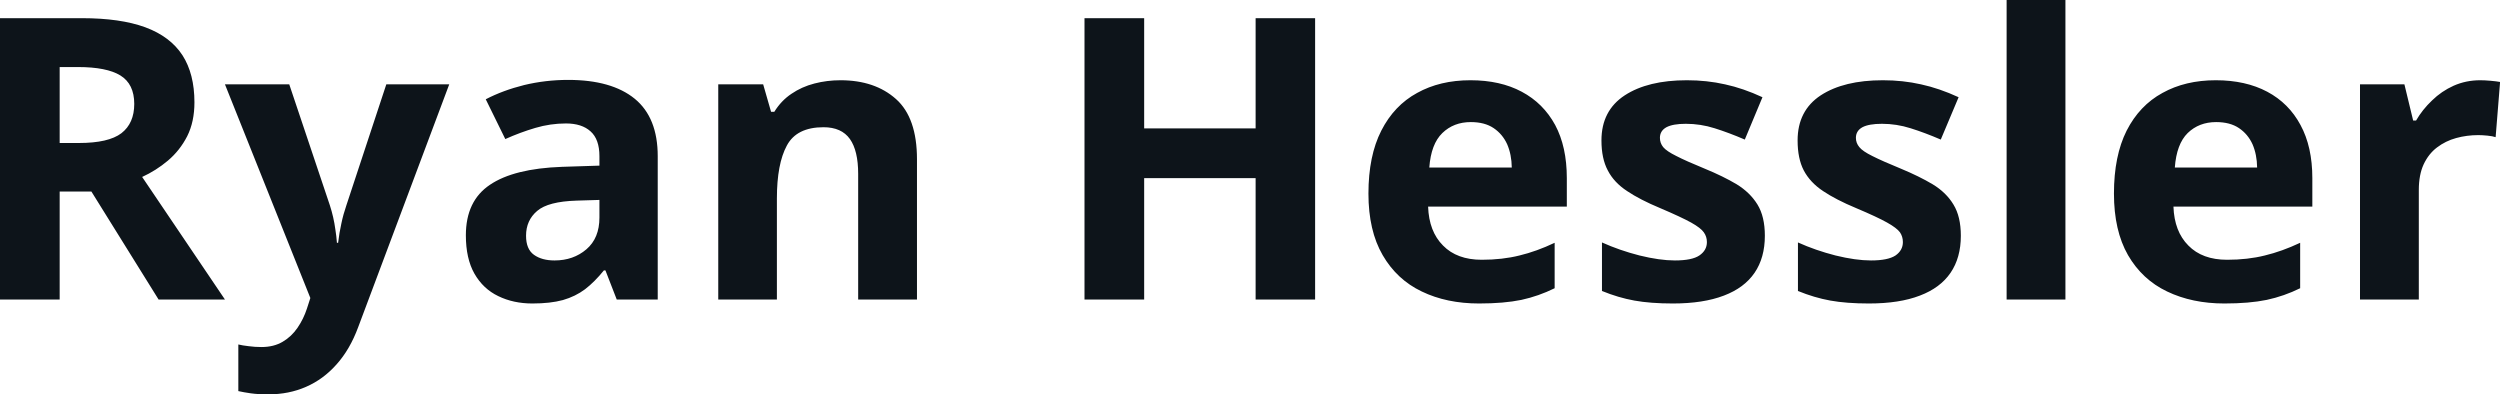 <svg fill="#0d141a" viewBox="0 0 145.805 23" height="100%" width="100%" xmlns="http://www.w3.org/2000/svg"><path preserveAspectRatio="none" d="M0 1.06L4.78 1.06Q7.02 1.06 8.47 1.59Q9.93 2.13 10.64 3.22Q11.34 4.31 11.34 5.97L11.34 5.97Q11.34 7.10 10.92 7.94Q10.49 8.78 9.79 9.37Q9.10 9.95 8.29 10.32L8.29 10.32L13.12 17.47L9.25 17.47L5.33 11.17L3.48 11.17L3.48 17.47L0 17.47L0 1.06ZM4.54 3.91L4.54 3.91L3.48 3.91L3.48 8.34L4.60 8.34Q6.33 8.34 7.08 7.77Q7.83 7.19 7.83 6.06L7.83 6.06Q7.83 4.90 7.02 4.40Q6.22 3.91 4.54 3.91ZM18.10 17.38L13.12 4.92L16.87 4.92L19.24 11.98Q19.35 12.32 19.43 12.67Q19.51 13.02 19.56 13.39Q19.62 13.76 19.65 14.16L19.65 14.16L19.72 14.16Q19.79 13.56 19.91 13.03Q20.02 12.50 20.20 11.98L20.20 11.98L22.53 4.92L26.20 4.92L20.89 19.08Q20.41 20.38 19.63 21.25Q18.86 22.12 17.85 22.56Q16.85 23 15.64 23L15.64 23Q15.06 23 14.63 22.94Q14.21 22.88 13.90 22.81L13.90 22.81L13.90 20.09Q14.14 20.15 14.50 20.19Q14.86 20.24 15.25 20.24L15.25 20.24Q15.97 20.24 16.49 19.93Q17.00 19.63 17.35 19.12Q17.70 18.61 17.90 18.00L17.90 18.00L18.10 17.38ZM33.14 4.66L33.14 4.66Q35.67 4.66 37.02 5.76Q38.36 6.86 38.36 9.11L38.36 9.11L38.36 17.47L35.97 17.47L35.31 15.77L35.22 15.77Q34.68 16.44 34.12 16.87Q33.56 17.29 32.83 17.50Q32.10 17.70 31.05 17.70L31.05 17.70Q29.94 17.70 29.06 17.27Q28.18 16.85 27.67 15.96Q27.17 15.08 27.17 13.72L27.17 13.72Q27.17 11.72 28.57 10.78Q29.97 9.83 32.78 9.73L32.78 9.73L34.96 9.66L34.96 9.11Q34.96 8.12 34.44 7.66Q33.93 7.20 33.01 7.20L33.01 7.20Q32.10 7.20 31.22 7.46Q30.34 7.72 29.47 8.11L29.47 8.11L28.33 5.79Q29.33 5.27 30.57 4.96Q31.82 4.66 33.14 4.66ZM34.96 12.69L34.96 11.66L33.64 11.70Q31.97 11.75 31.33 12.30Q30.68 12.85 30.68 13.75L30.68 13.75Q30.68 14.53 31.14 14.86Q31.60 15.19 32.34 15.19L32.34 15.19Q33.44 15.19 34.20 14.54Q34.96 13.89 34.96 12.69L34.96 12.69ZM49.02 4.68L49.02 4.68Q51.03 4.68 52.26 5.78Q53.48 6.87 53.48 9.29L53.48 9.29L53.48 17.47L50.05 17.47L50.05 10.14Q50.05 8.79 49.57 8.11Q49.08 7.42 48.03 7.42L48.03 7.42Q46.46 7.42 45.89 8.49Q45.31 9.56 45.31 11.57L45.31 11.57L45.31 17.47L41.89 17.47L41.89 4.92L44.51 4.92L44.97 6.52L45.16 6.52Q45.56 5.87 46.16 5.47Q46.76 5.06 47.50 4.87Q48.23 4.68 49.02 4.68ZM76.70 1.06L76.70 17.47L73.23 17.47L73.23 10.39L66.73 10.39L66.73 17.47L63.25 17.47L63.25 1.06L66.73 1.06L66.73 7.49L73.23 7.49L73.23 1.06L76.70 1.06ZM85.76 4.68L85.76 4.68Q87.50 4.68 88.75 5.35Q90.01 6.02 90.70 7.29Q91.38 8.56 91.38 10.39L91.38 10.39L91.38 12.05L83.29 12.05Q83.34 13.50 84.16 14.32Q84.97 15.15 86.42 15.15L86.42 15.15Q87.62 15.15 88.62 14.90Q89.62 14.66 90.67 14.16L90.67 14.16L90.67 16.81Q89.74 17.27 88.73 17.49Q87.71 17.70 86.26 17.70L86.26 17.70Q84.37 17.70 82.92 17.00Q81.47 16.31 80.64 14.88Q79.81 13.45 79.81 11.29L79.81 11.29Q79.81 9.09 80.56 7.62Q81.31 6.15 82.65 5.42Q83.98 4.68 85.76 4.68ZM85.78 7.12L85.78 7.12Q84.78 7.12 84.12 7.76Q83.46 8.40 83.36 9.77L83.36 9.77L88.17 9.77Q88.16 9.01 87.90 8.41Q87.63 7.82 87.11 7.47Q86.59 7.12 85.78 7.12ZM102.93 13.75L102.93 13.75Q102.93 15.03 102.33 15.91Q101.73 16.79 100.54 17.24Q99.34 17.70 97.57 17.70L97.57 17.70Q96.26 17.70 95.32 17.53Q94.38 17.36 93.43 16.97L93.43 16.97L93.43 14.14Q94.45 14.60 95.62 14.90Q96.80 15.19 97.68 15.19L97.68 15.19Q98.68 15.19 99.11 14.90Q99.55 14.60 99.55 14.12L99.55 14.12Q99.55 13.80 99.37 13.55Q99.20 13.30 98.63 12.98Q98.05 12.66 96.83 12.14L96.83 12.14Q95.65 11.65 94.89 11.14Q94.13 10.64 93.77 9.94Q93.40 9.25 93.40 8.19L93.40 8.19Q93.40 6.45 94.76 5.56Q96.11 4.68 98.38 4.68L98.38 4.68Q99.55 4.68 100.61 4.92Q101.67 5.15 102.79 5.67L102.79 5.67L101.76 8.14Q100.83 7.74 100.00 7.48Q99.18 7.22 98.32 7.22L98.32 7.22Q97.57 7.22 97.19 7.42Q96.81 7.63 96.81 8.04L96.81 8.04Q96.81 8.34 97.00 8.58Q97.20 8.82 97.77 9.10Q98.33 9.39 99.43 9.84L99.43 9.84Q100.50 10.28 101.29 10.75Q102.07 11.23 102.50 11.93Q102.93 12.63 102.93 13.75ZM114.36 13.75L114.36 13.75Q114.36 15.03 113.76 15.91Q113.16 16.79 111.97 17.24Q110.78 17.70 109.00 17.70L109.00 17.70Q107.69 17.70 106.75 17.53Q105.81 17.36 104.86 16.97L104.86 16.97L104.86 14.14Q105.88 14.60 107.05 14.90Q108.23 15.19 109.12 15.19L109.12 15.19Q110.11 15.19 110.55 14.90Q110.98 14.60 110.98 14.12L110.98 14.12Q110.98 13.80 110.81 13.55Q110.63 13.30 110.06 12.98Q109.49 12.66 108.26 12.14L108.26 12.14Q107.08 11.65 106.32 11.14Q105.57 10.64 105.20 9.94Q104.84 9.25 104.84 8.19L104.84 8.19Q104.84 6.45 106.19 5.56Q107.54 4.68 109.81 4.68L109.81 4.68Q110.98 4.68 112.04 4.92Q113.10 5.15 114.23 5.67L114.23 5.67L113.19 8.14Q112.26 7.74 111.43 7.48Q110.61 7.22 109.76 7.22L109.76 7.22Q109.00 7.22 108.62 7.42Q108.24 7.63 108.24 8.04L108.24 8.04Q108.24 8.34 108.44 8.58Q108.63 8.82 109.20 9.10Q109.77 9.39 110.87 9.84L110.87 9.84Q111.93 10.28 112.72 10.75Q113.51 11.23 113.93 11.93Q114.36 12.63 114.36 13.75ZM120.46 0L120.46 17.47L117.03 17.47L117.03 0L120.46 0ZM129.23 4.68L129.23 4.68Q130.97 4.68 132.23 5.35Q133.49 6.02 134.17 7.29Q134.86 8.56 134.86 10.39L134.86 10.39L134.86 12.05L126.76 12.05Q126.81 13.50 127.63 14.32Q128.44 15.15 129.89 15.15L129.89 15.15Q131.09 15.15 132.09 14.90Q133.09 14.66 134.15 14.16L134.15 14.16L134.15 16.81Q133.22 17.27 132.20 17.49Q131.18 17.70 129.73 17.70L129.73 17.70Q127.85 17.70 126.39 17.00Q124.94 16.31 124.11 14.88Q123.29 13.45 123.29 11.29L123.29 11.29Q123.29 9.09 124.03 7.62Q124.78 6.15 126.12 5.42Q127.45 4.68 129.23 4.68ZM129.25 7.12L129.25 7.12Q128.25 7.12 127.59 7.76Q126.94 8.40 126.84 9.77L126.84 9.77L131.64 9.77Q131.63 9.01 131.37 8.41Q131.10 7.82 130.58 7.47Q130.06 7.12 129.25 7.12ZM144.65 4.68L144.65 4.68Q144.91 4.68 145.25 4.71Q145.59 4.74 145.81 4.78L145.81 4.78L145.55 8.00Q145.38 7.94 145.07 7.91Q144.76 7.88 144.54 7.88L144.54 7.88Q143.87 7.88 143.25 8.05Q142.63 8.22 142.13 8.60Q141.64 8.97 141.35 9.59Q141.07 10.20 141.07 11.08L141.07 11.08L141.07 17.47L137.64 17.47L137.64 4.92L140.23 4.92L140.74 7.03L140.91 7.03Q141.28 6.39 141.84 5.86Q142.39 5.32 143.10 5.00Q143.82 4.68 144.65 4.68Z"></path></svg>